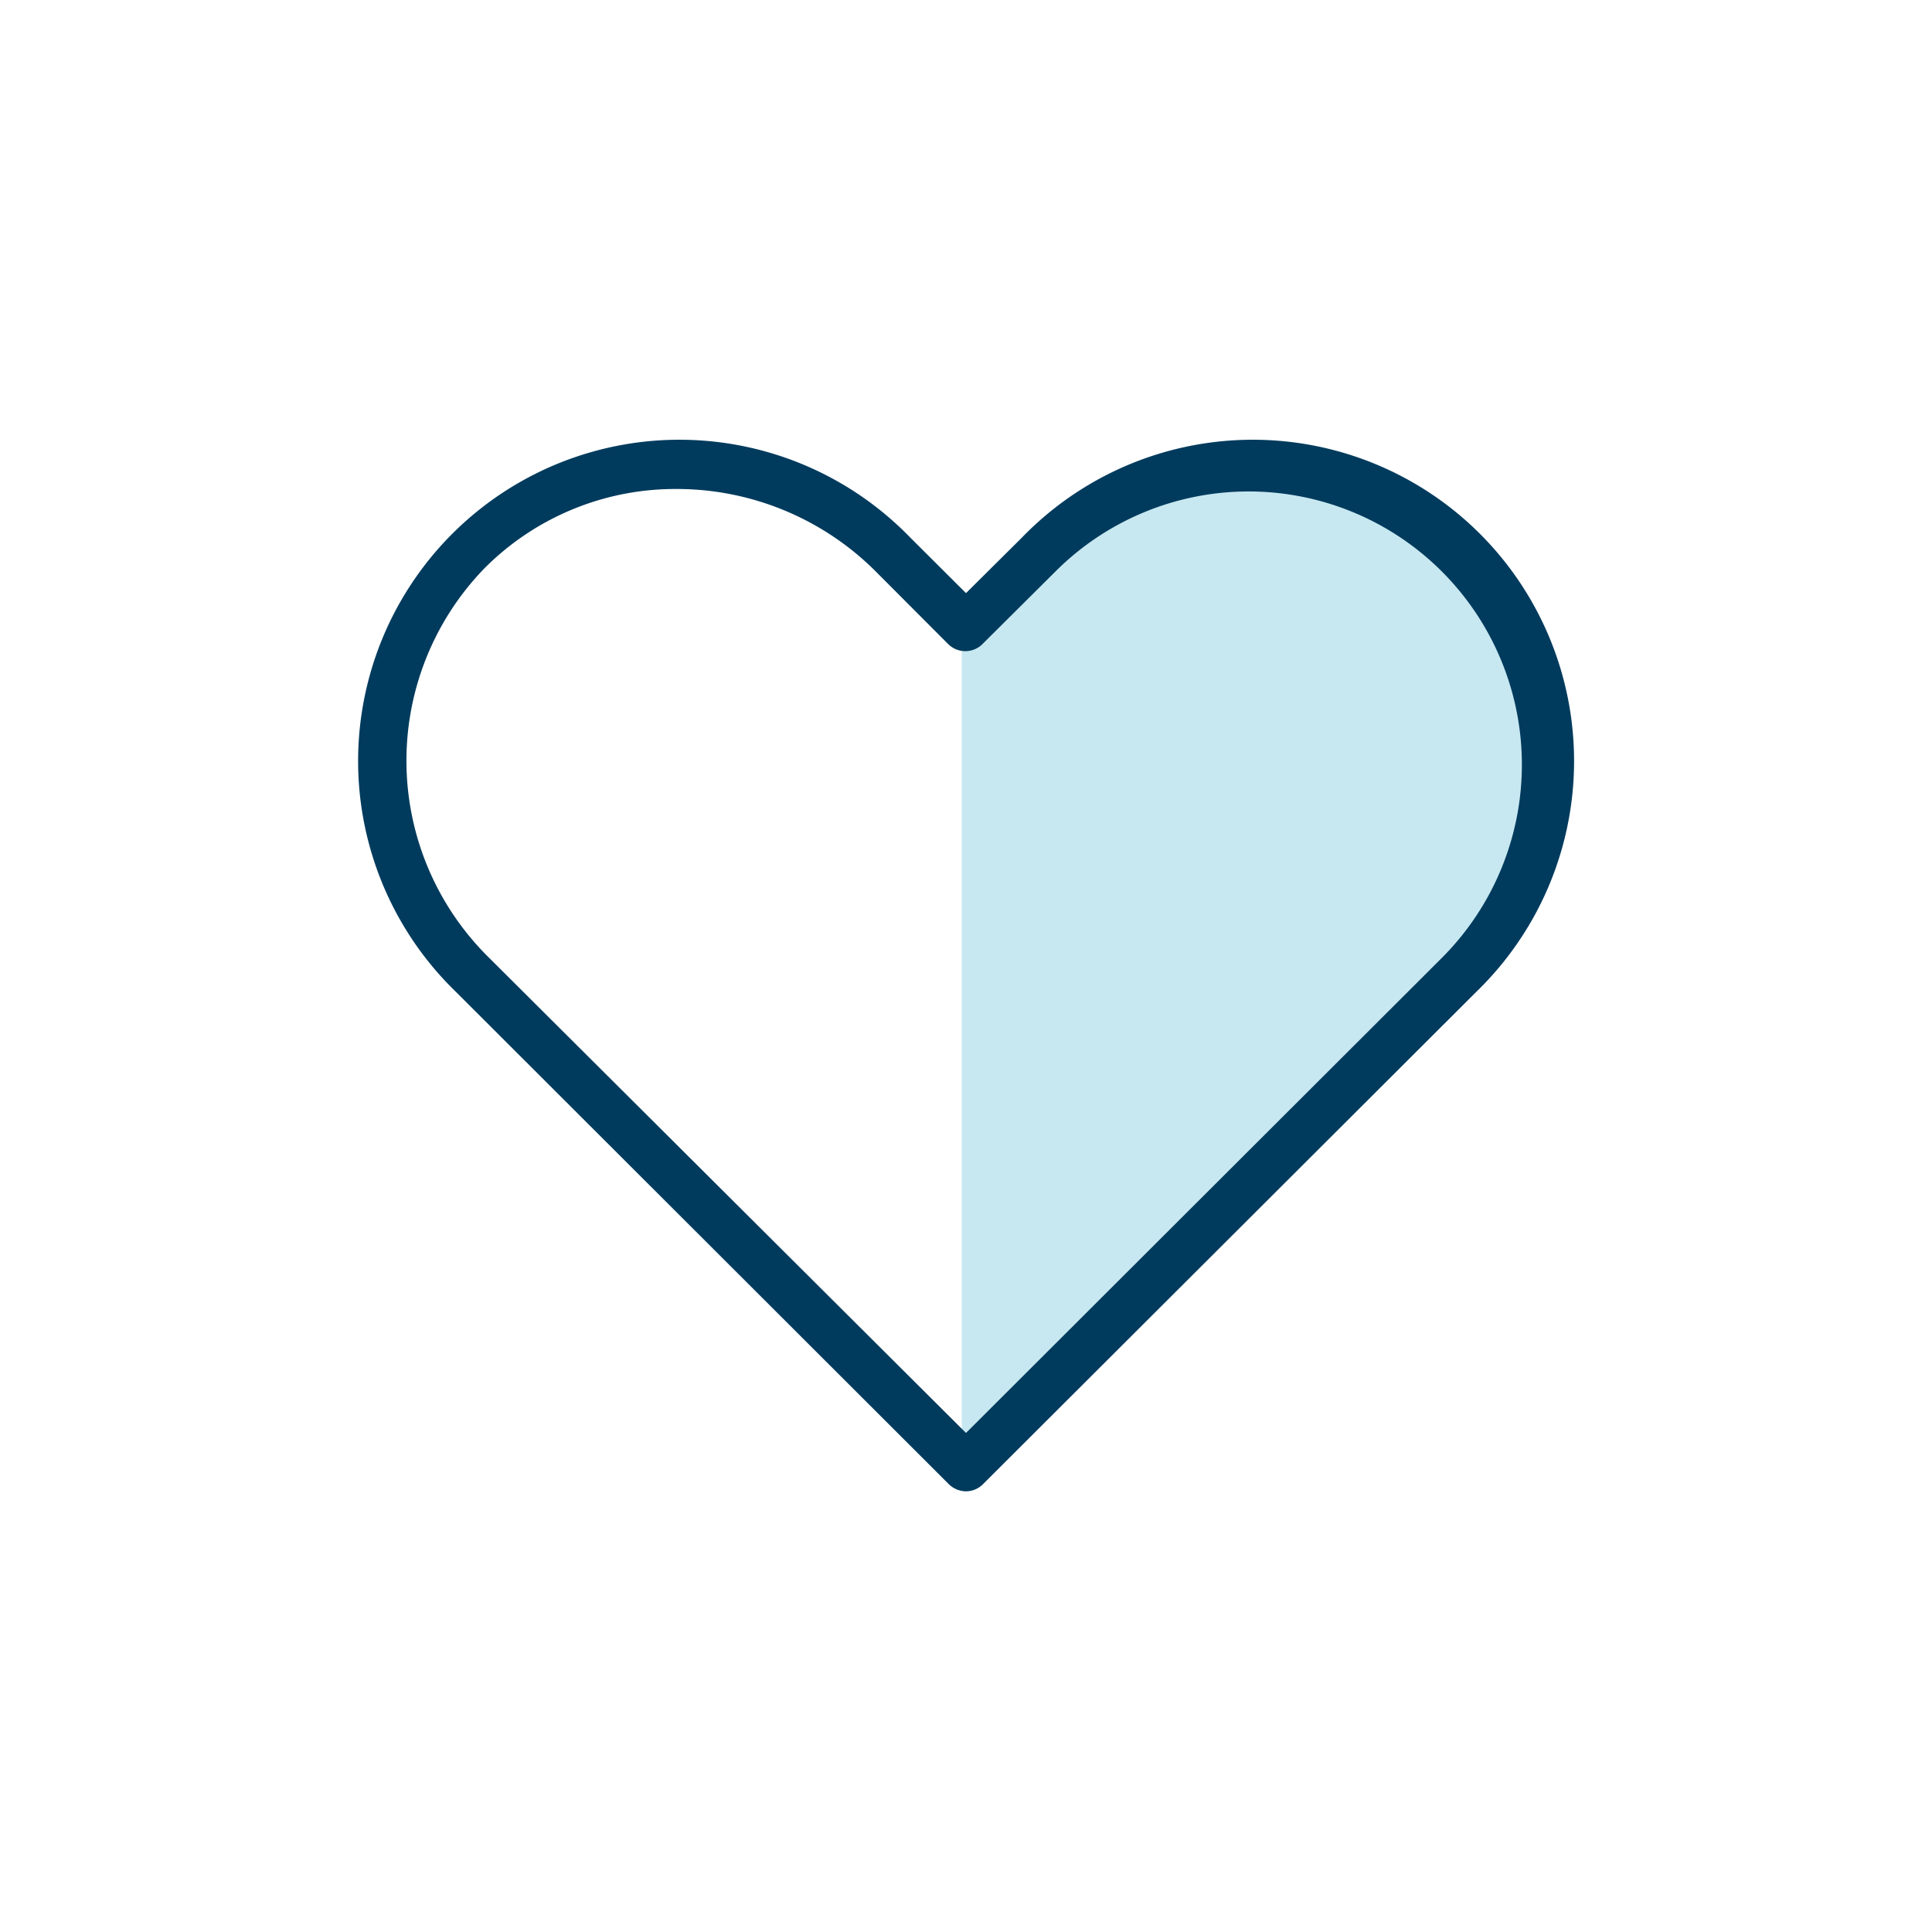<?xml version="1.0" encoding="UTF-8"?> <svg xmlns="http://www.w3.org/2000/svg" id="Layer_1" data-name="Layer 1" viewBox="0 0 100 100"><defs><style>.cls-1{fill:#c8e8f1;}.cls-2{fill:#003a5d;}</style></defs><polygon class="cls-1" points="49.78 32.16 49.78 75.43 60.84 65.19 78.35 47.19 80 38.94 77.03 30.35 72.73 26.22 67.45 24.73 61.5 24.57 55.89 26.71 49.78 32.16"></polygon><path class="cls-2" d="M50,77.19a1.29,1.29,0,0,1-.89-.37L23.61,51.35A16.63,16.63,0,1,1,47.12,27.83L50,30.7l2.89-2.87A16.63,16.63,0,1,1,76.4,51.35h0L50.88,76.82A1.25,1.25,0,0,1,50,77.19Zm-15-51.88a13.93,13.93,0,0,0-9.89,4.07,14.3,14.3,0,0,0,.21,20.2L50,74.17,74.63,49.58h0a14.13,14.13,0,1,0-20-20l-3.78,3.76a1.26,1.26,0,0,1-1.77,0L45.35,29.6A14.56,14.56,0,0,0,35.05,25.31ZM75.51,50.46h0Z"></path></svg> 